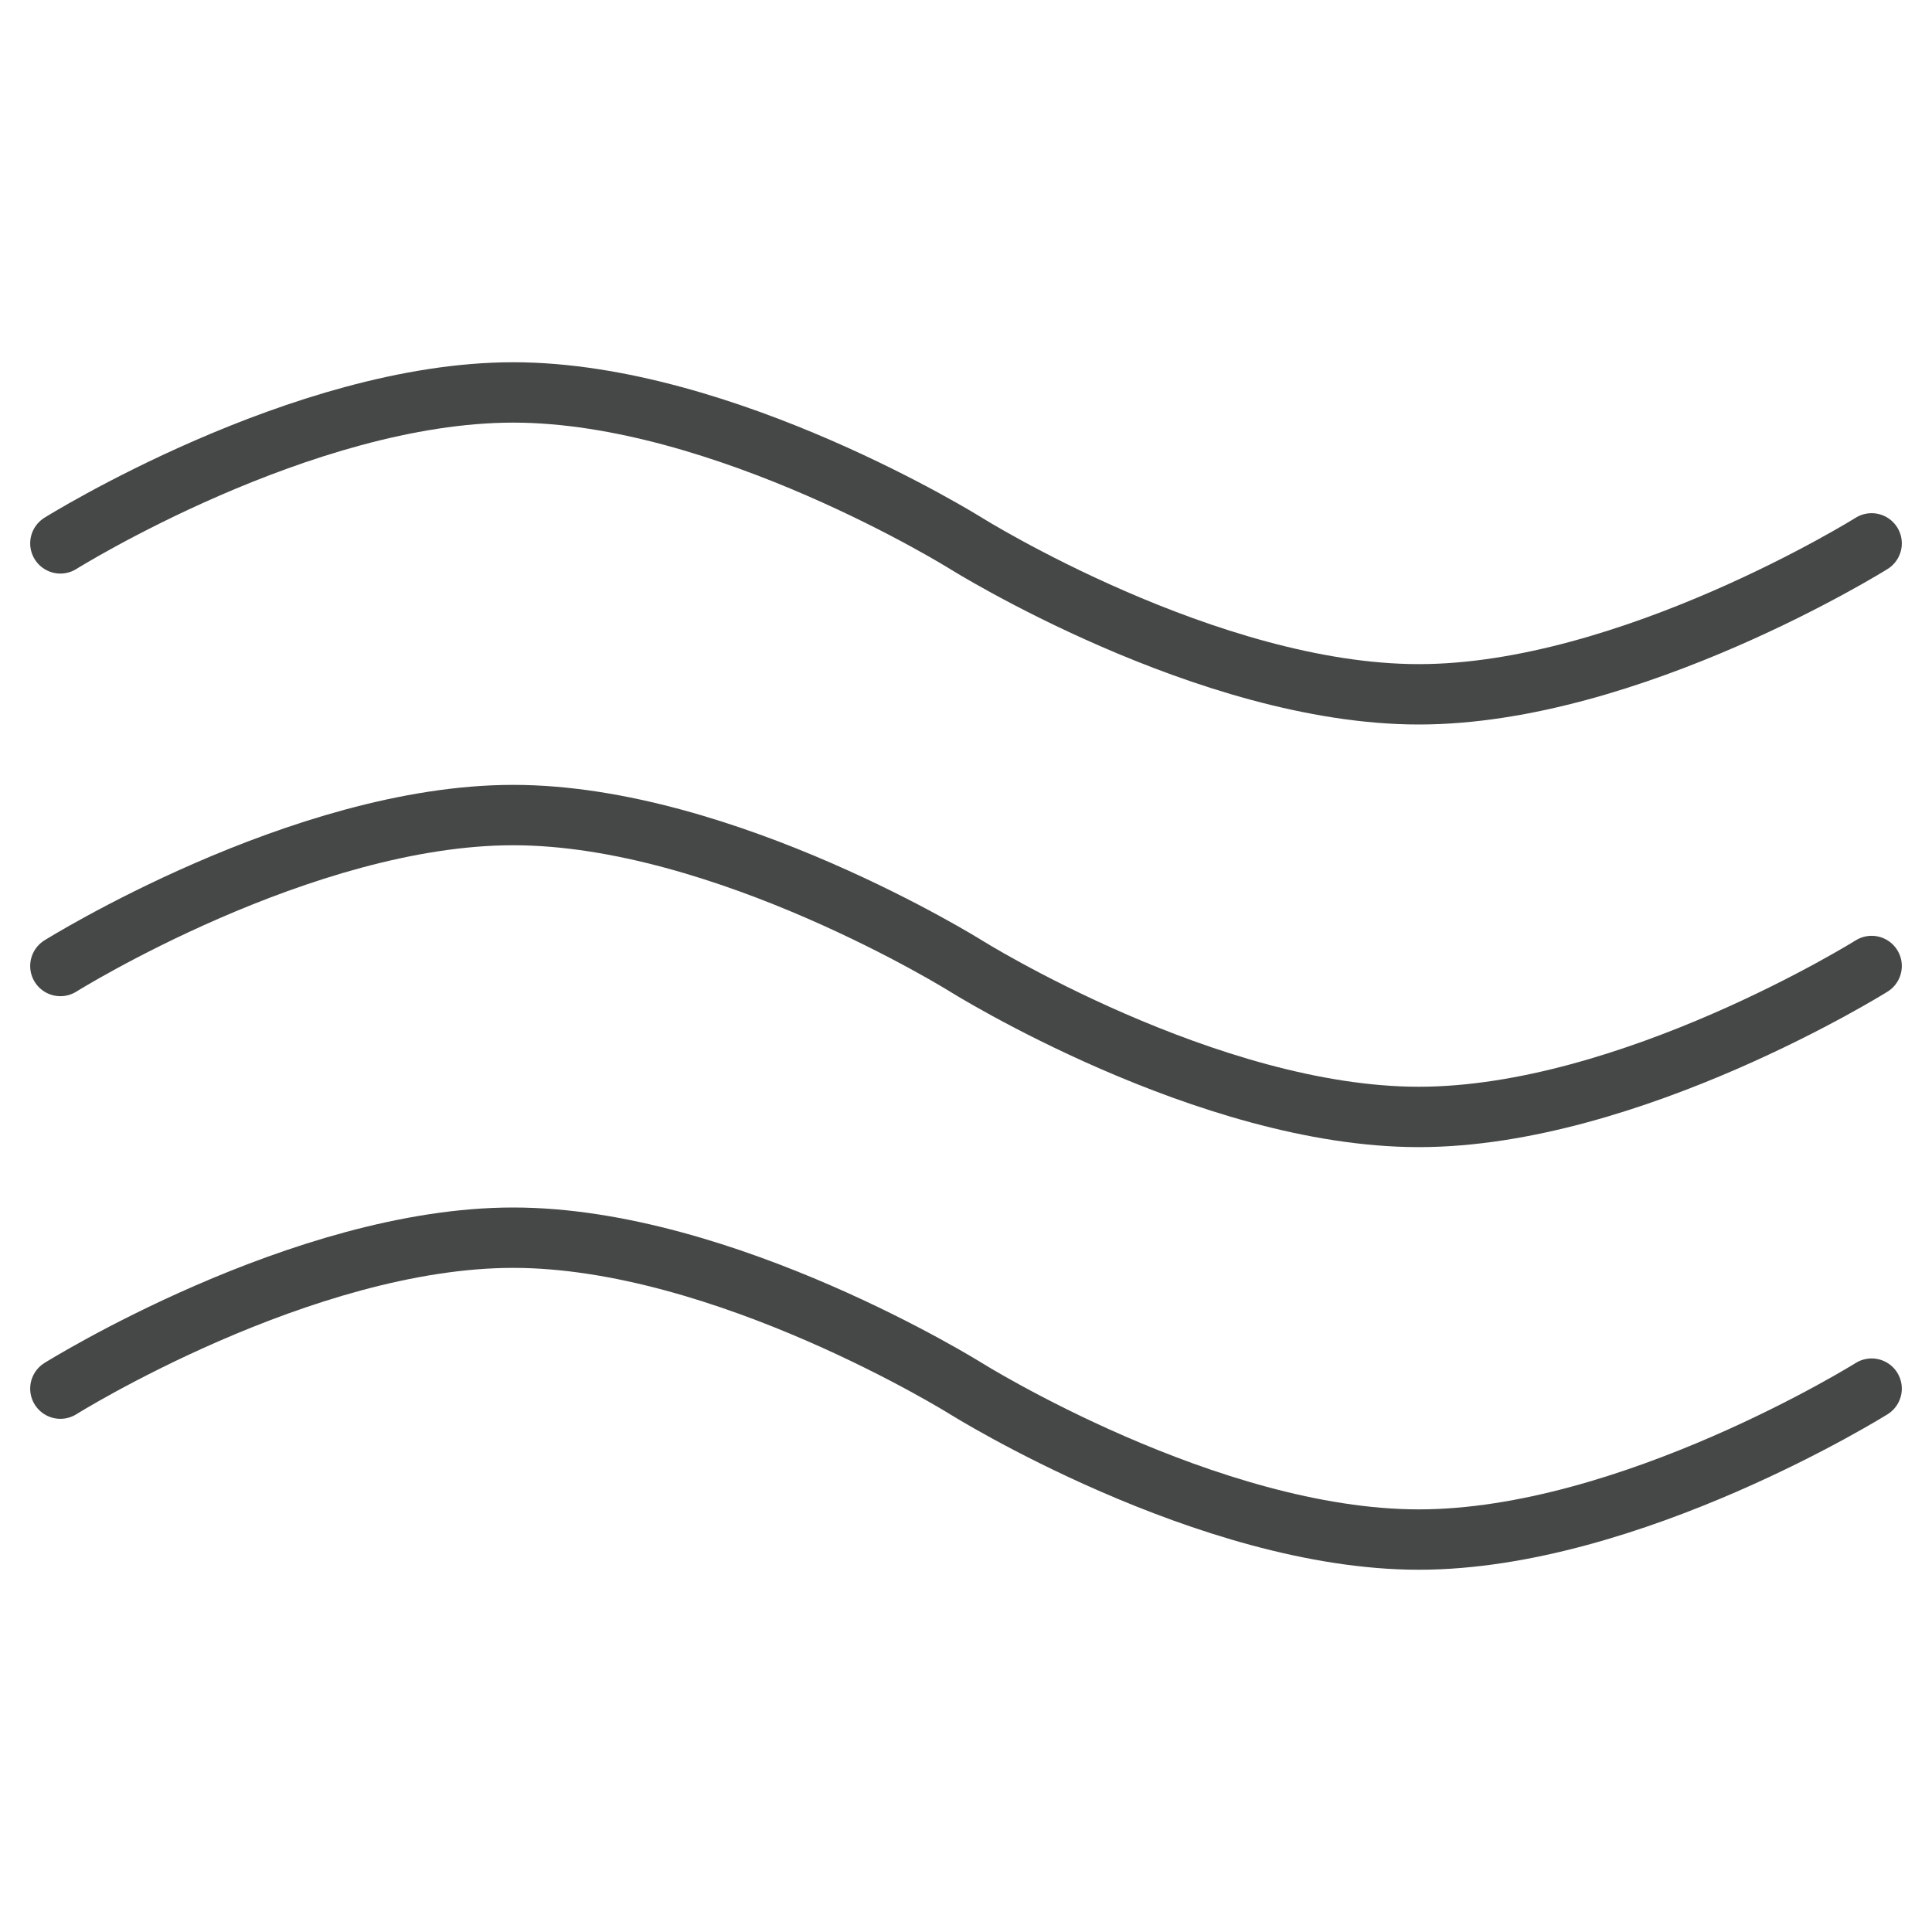 <svg xmlns="http://www.w3.org/2000/svg" viewBox="0 0 64 64" id="Image"><g stroke-width="2" stroke-linejoin="round" stroke-linecap="round" stroke="#464747" fill="none"><path d="m62 18s-8 5-15 5-15-5-15-5-8-5-15-5-15 5-15 5"></path><path d="m62 32s-8 5-15 5-15-5-15-5-8-5-15-5-15 5-15 5"></path><path d="m62 46s-8 5-15 5-15-5-15-5-8-5-15-5-15 5-15 5"></path></g></svg>